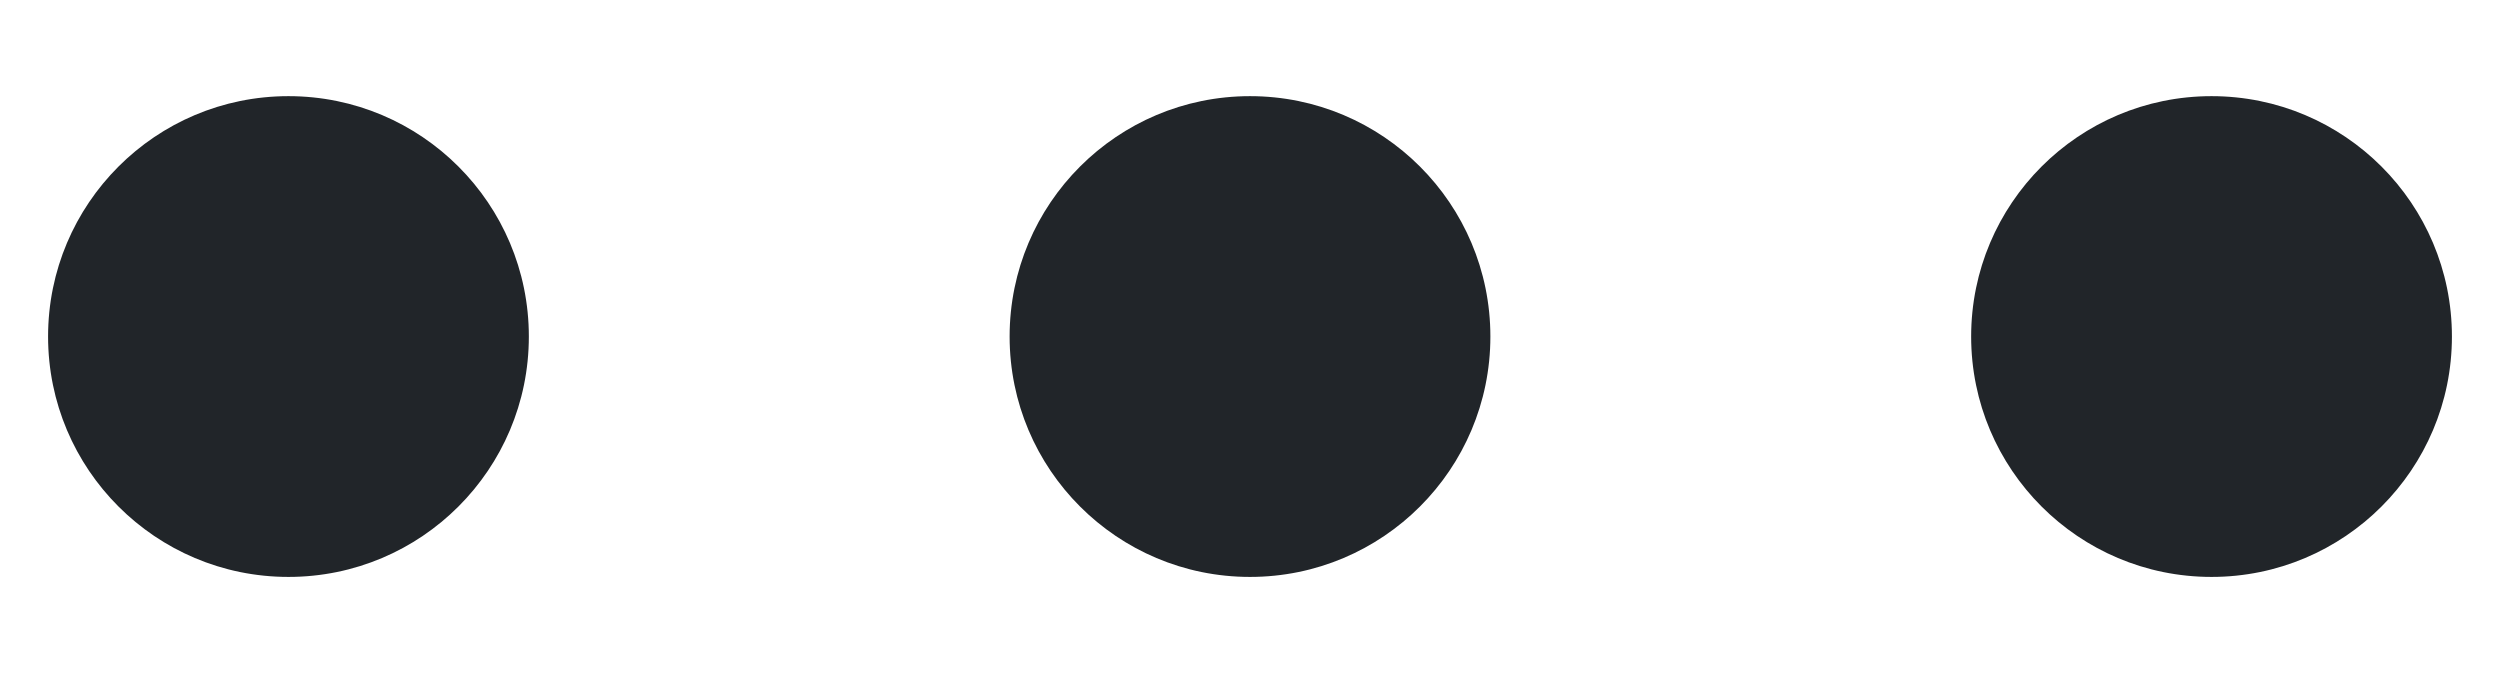 <svg version="1.1" xmlns="http://www.w3.org/2000/svg" xmlns:xlink="http://www.w3.org/1999/xlink" x="0px" y="0px" viewBox="0 0 52 14" enable-background="new 0 0 0 0" xml:space="preserve" width="52" height="14">
  <circle fill="#212529" stroke="none" cx="6" cy="7" r="5">
    <animate attributeName="opacity" dur="1s" values="0;1;0" repeatCount="indefinite" begin="0.1"></animate>    
  </circle>
  <circle fill="#212529" stroke="none" cx="26" cy="7" r="5">
    <animate attributeName="opacity" dur="1s" values="0;1;0" repeatCount="indefinite" begin="0.2"></animate>       
  </circle>
  <circle fill="#212529" stroke="none" cx="46" cy="7" r="5">
    <animate attributeName="opacity" dur="1s" values="0;1;0" repeatCount="indefinite" begin="0.3"></animate>     
  </circle>
</svg>